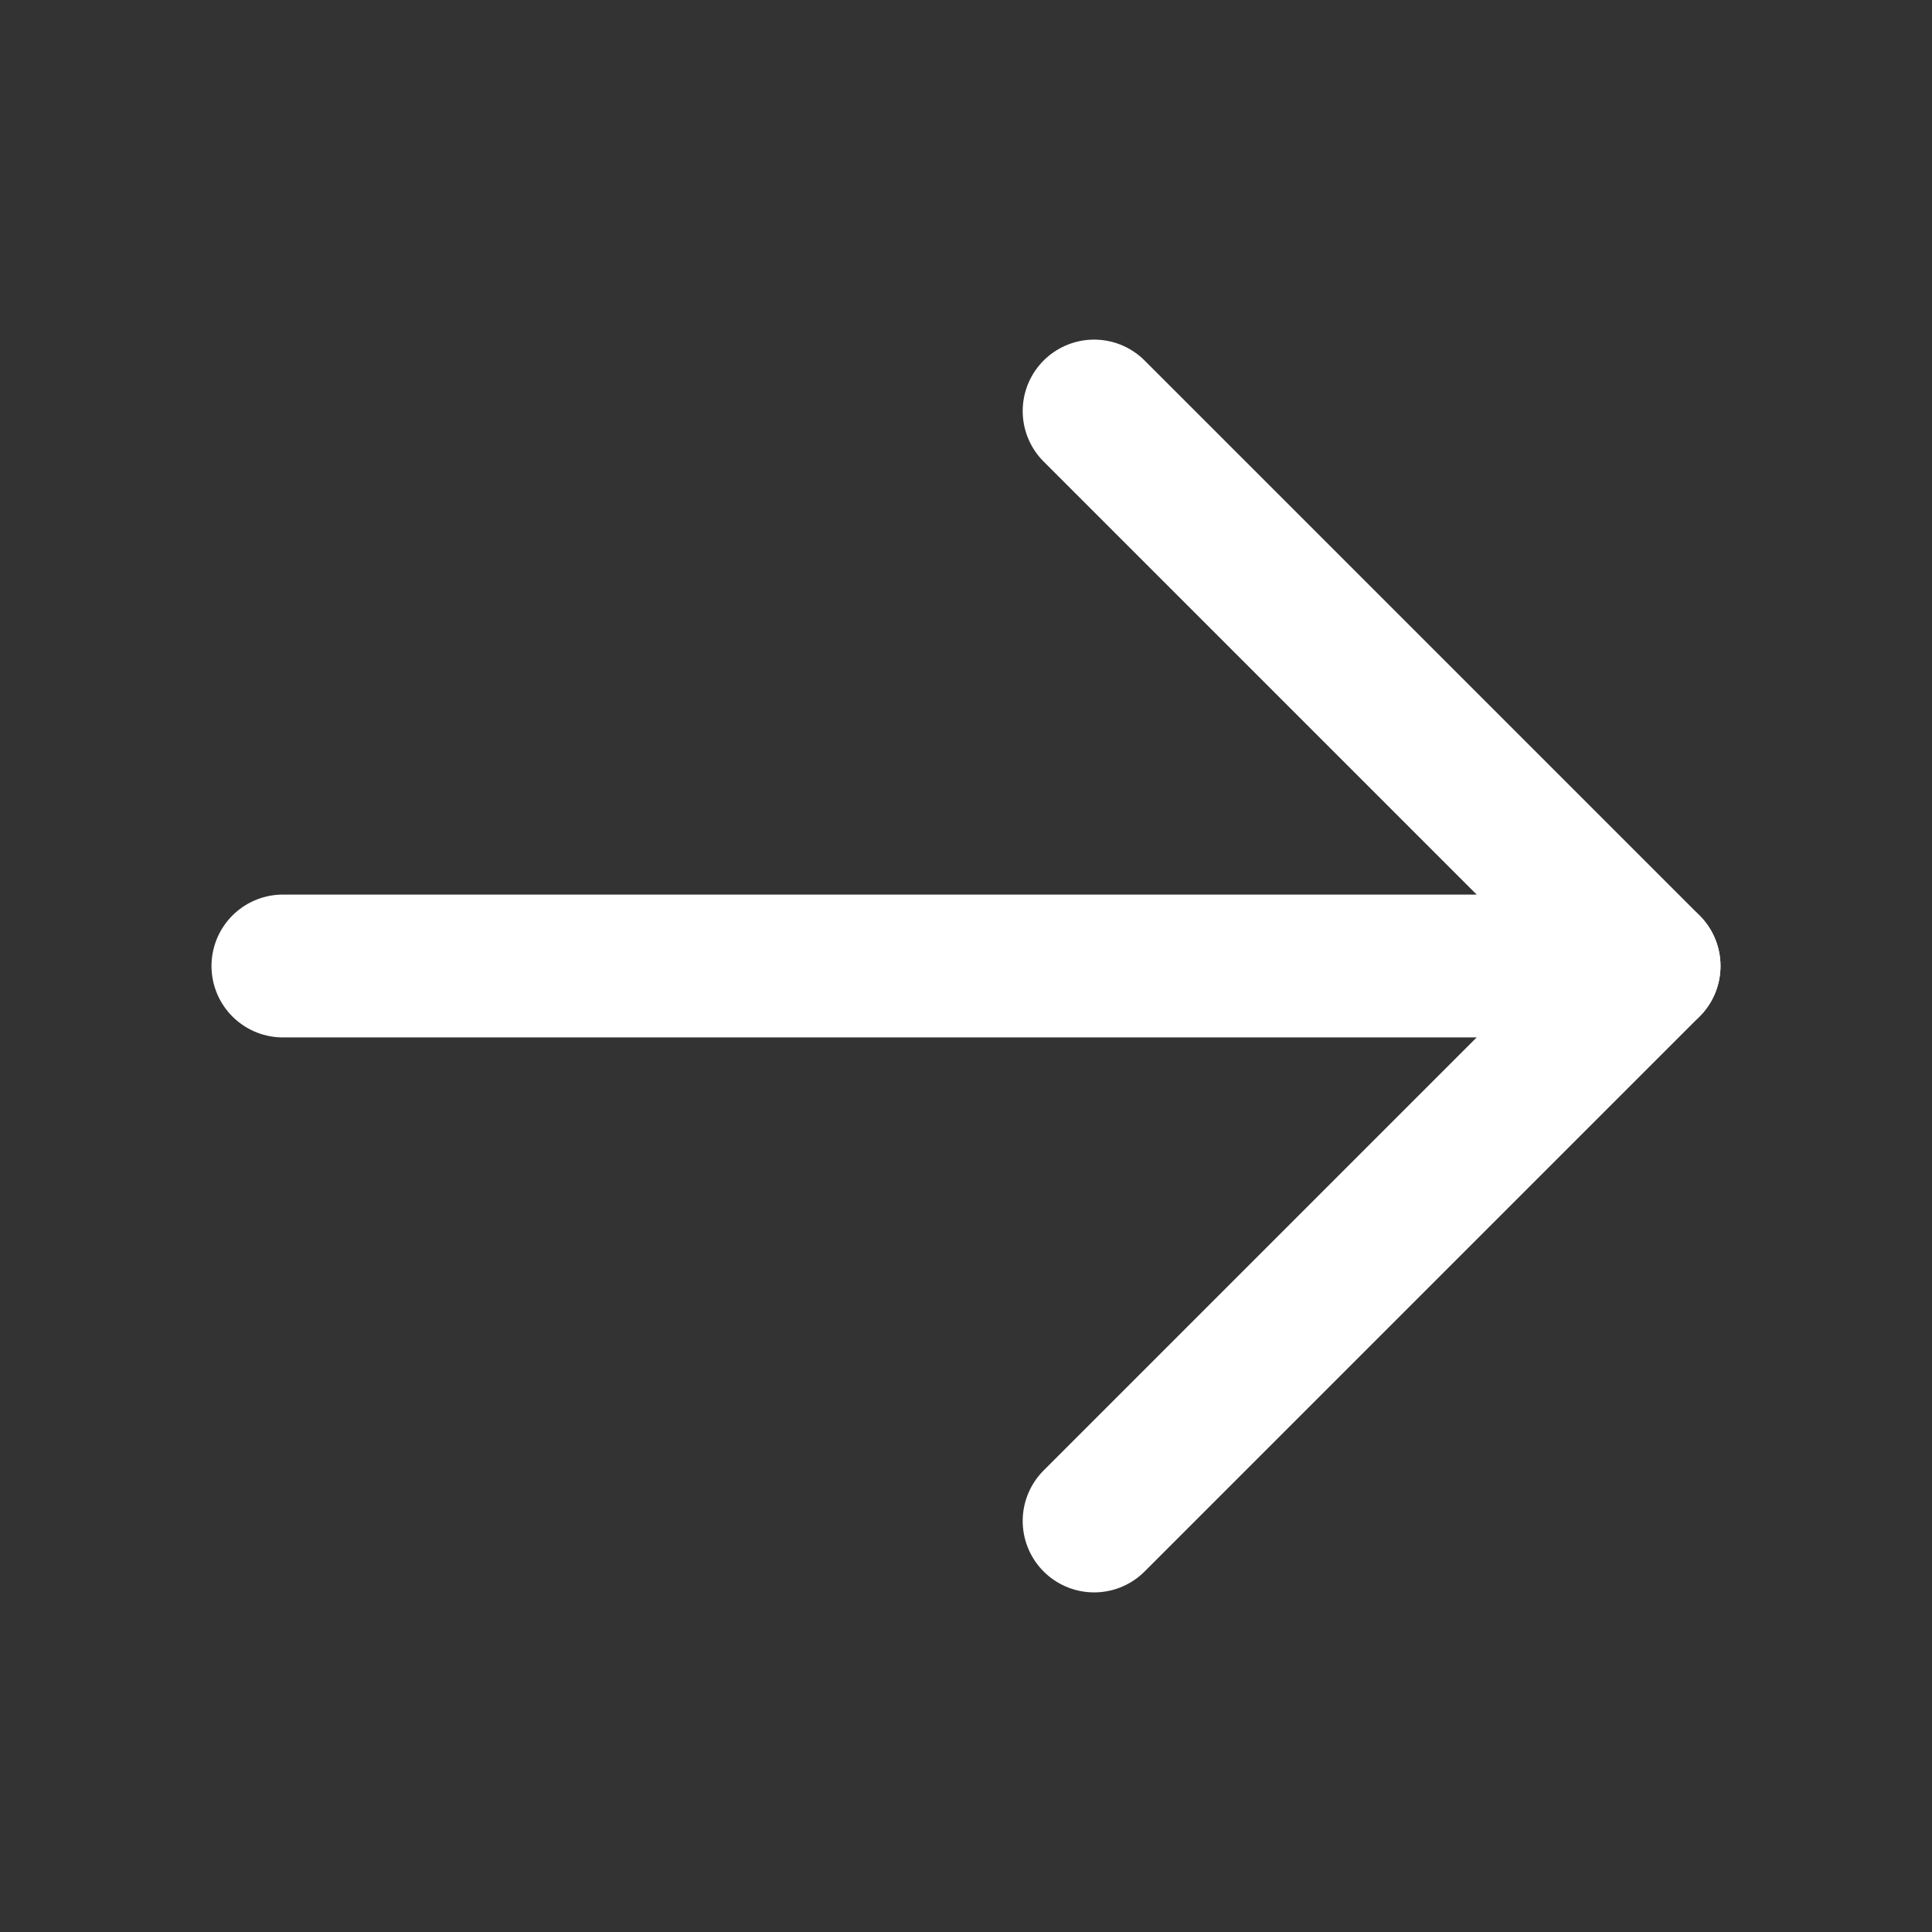 <?xml version="1.0" encoding="UTF-8"?>
<svg xmlns="http://www.w3.org/2000/svg" width="16" height="16" viewBox="0 0 16 16" fill="none">
  <rect x="0" y="0" width="16" height="16" fill="#333333" stroke="none"/>
  <g id="arrow-up-right 2" clip-path="url(#clip0_1202_11712)">
    <path id="Vector" d="M2.343 8H13.657" stroke="white" stroke-width="1.183" stroke-linecap="round" stroke-linejoin="round"></path>
    <path id="Vector_2" d="M9.061 3.404L13.657 8L9.061 12.596" stroke="white" stroke-width="1.183" stroke-linecap="round" stroke-linejoin="round"></path>
  </g>
  <defs>
    <clipPath id="clip0_1202_11712">
      <rect width="16" height="16" fill="white"></rect>
    </clipPath>
  </defs>
</svg>
